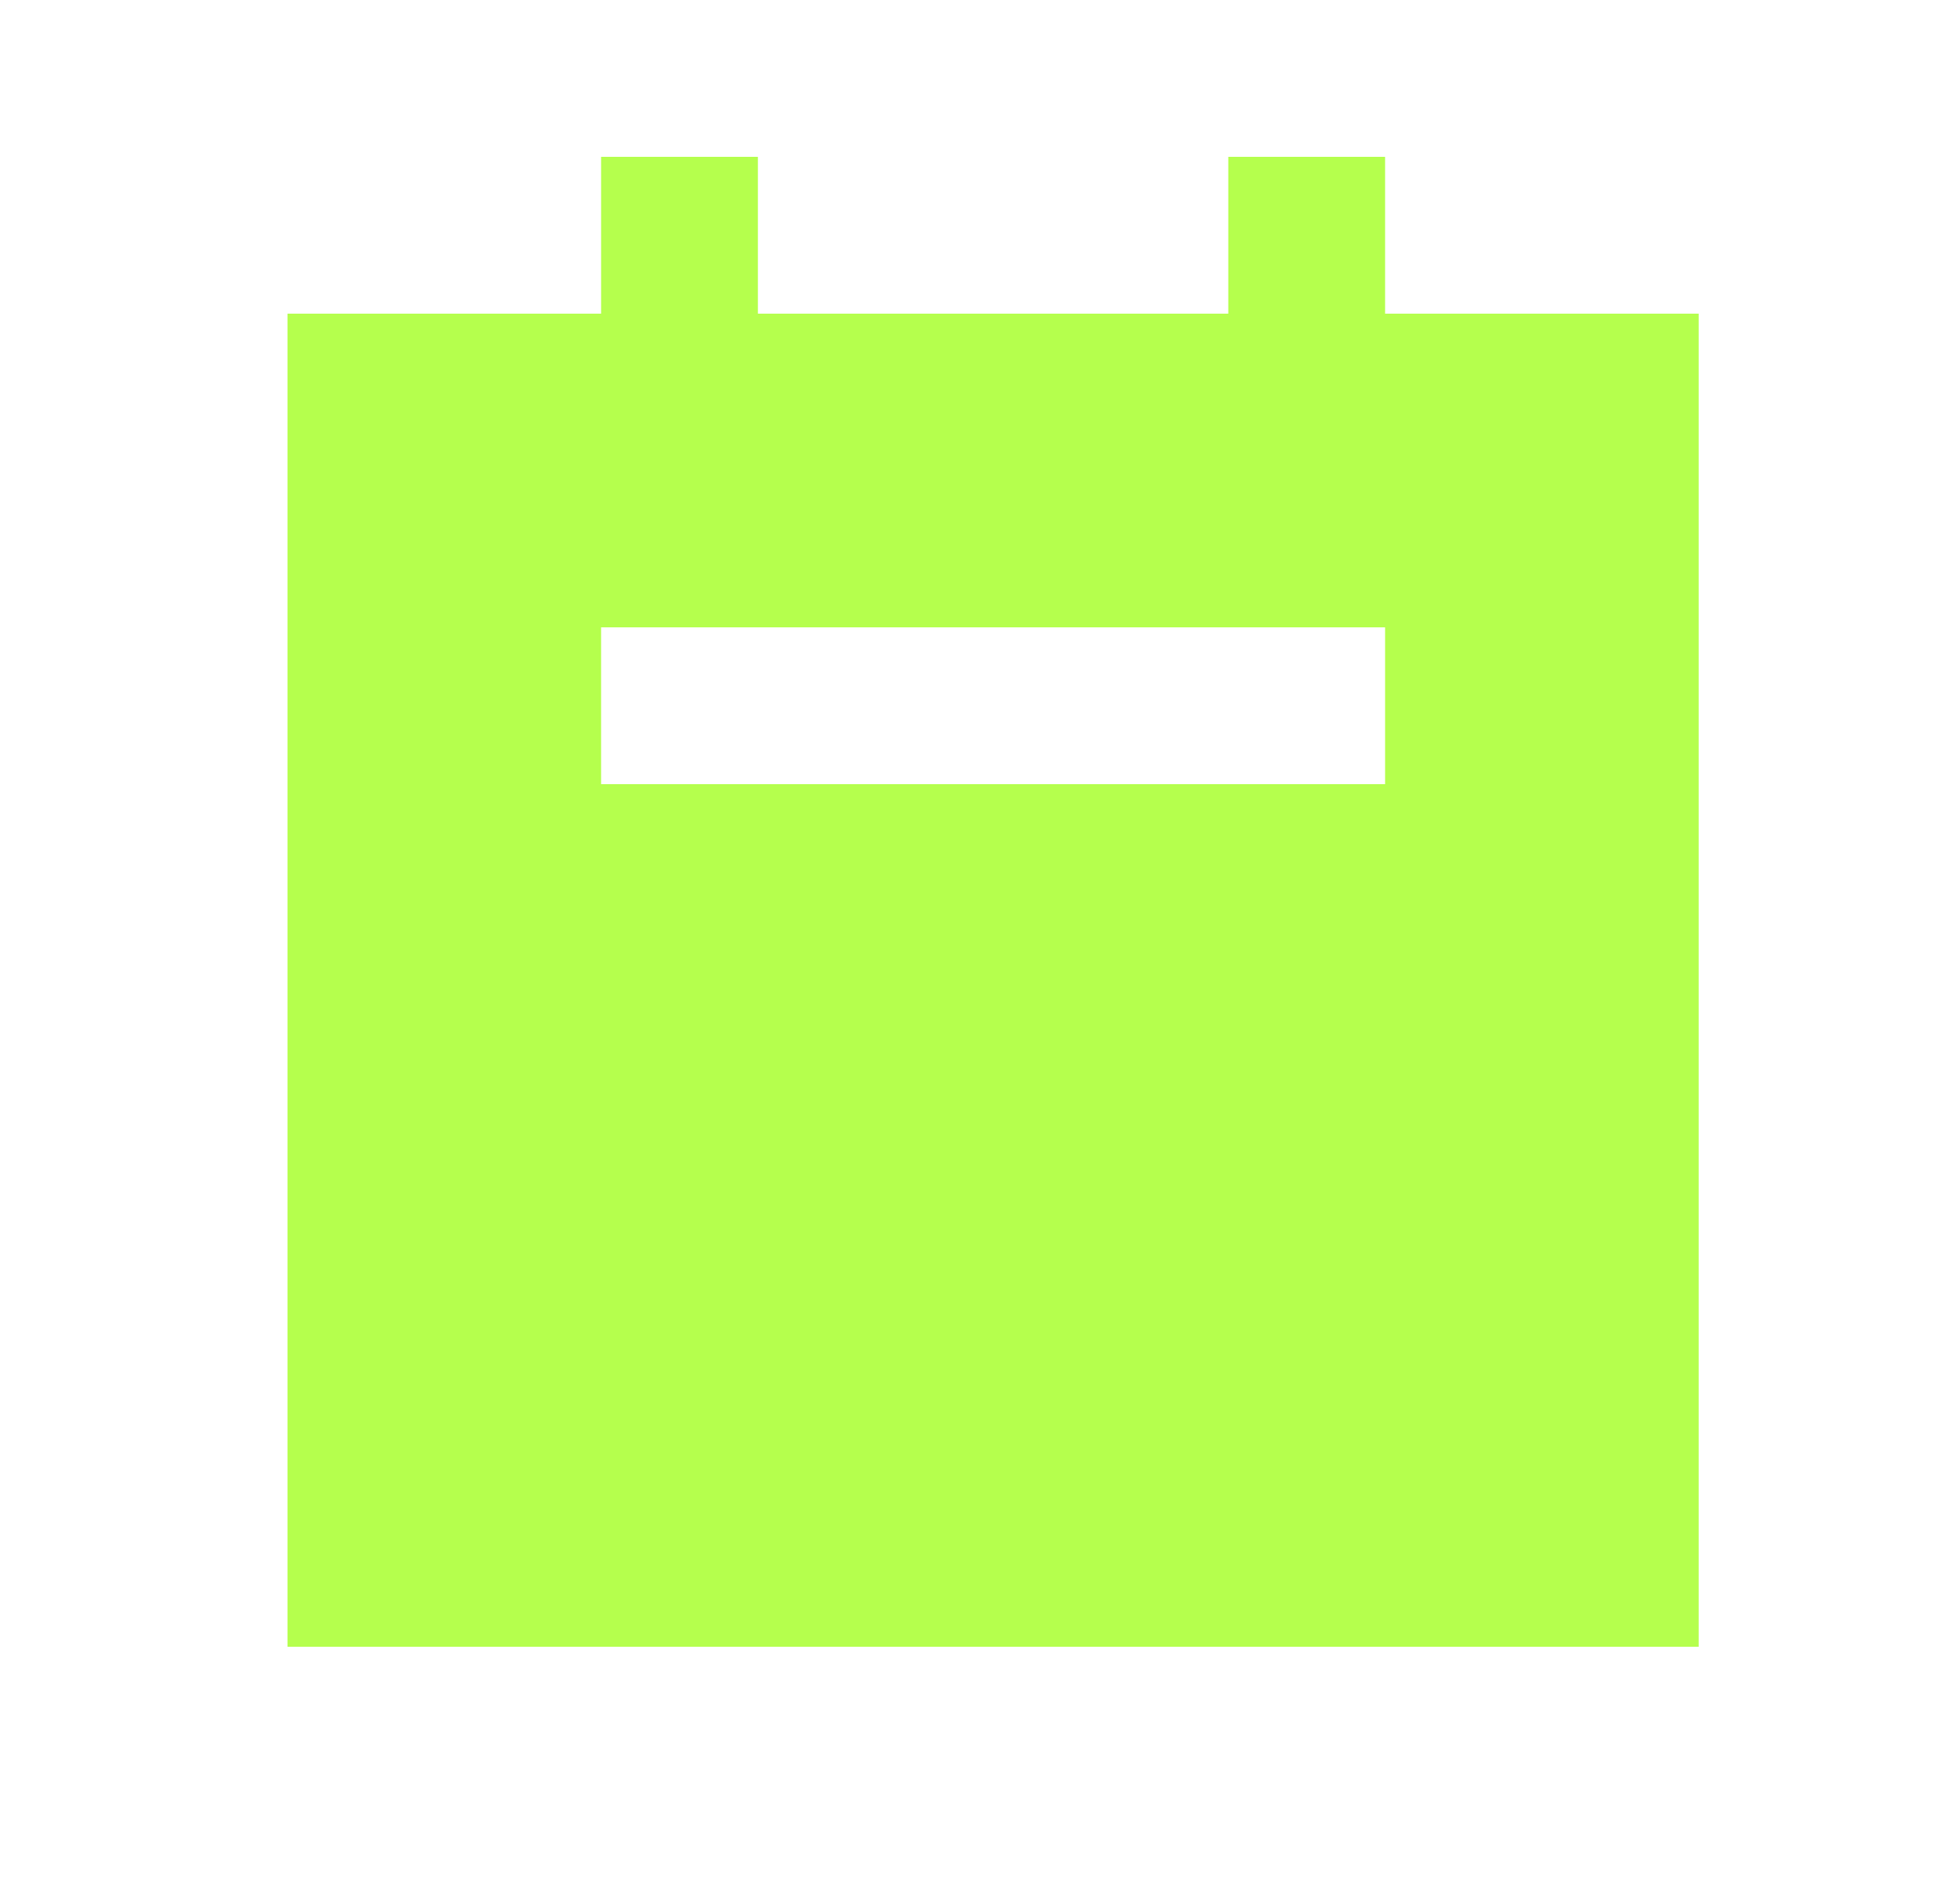 <svg width="25" height="24" viewBox="0 0 25 24" fill="none" xmlns="http://www.w3.org/2000/svg">
<path fill-rule="evenodd" clip-rule="evenodd" d="M7.667 4H3.667V21H21.667V4H17.667V2H15.667V4H9.667V2H7.667V4ZM7.667 10V8H17.667V10H7.667Z" fill="#B5FF4D"/>
</svg>

